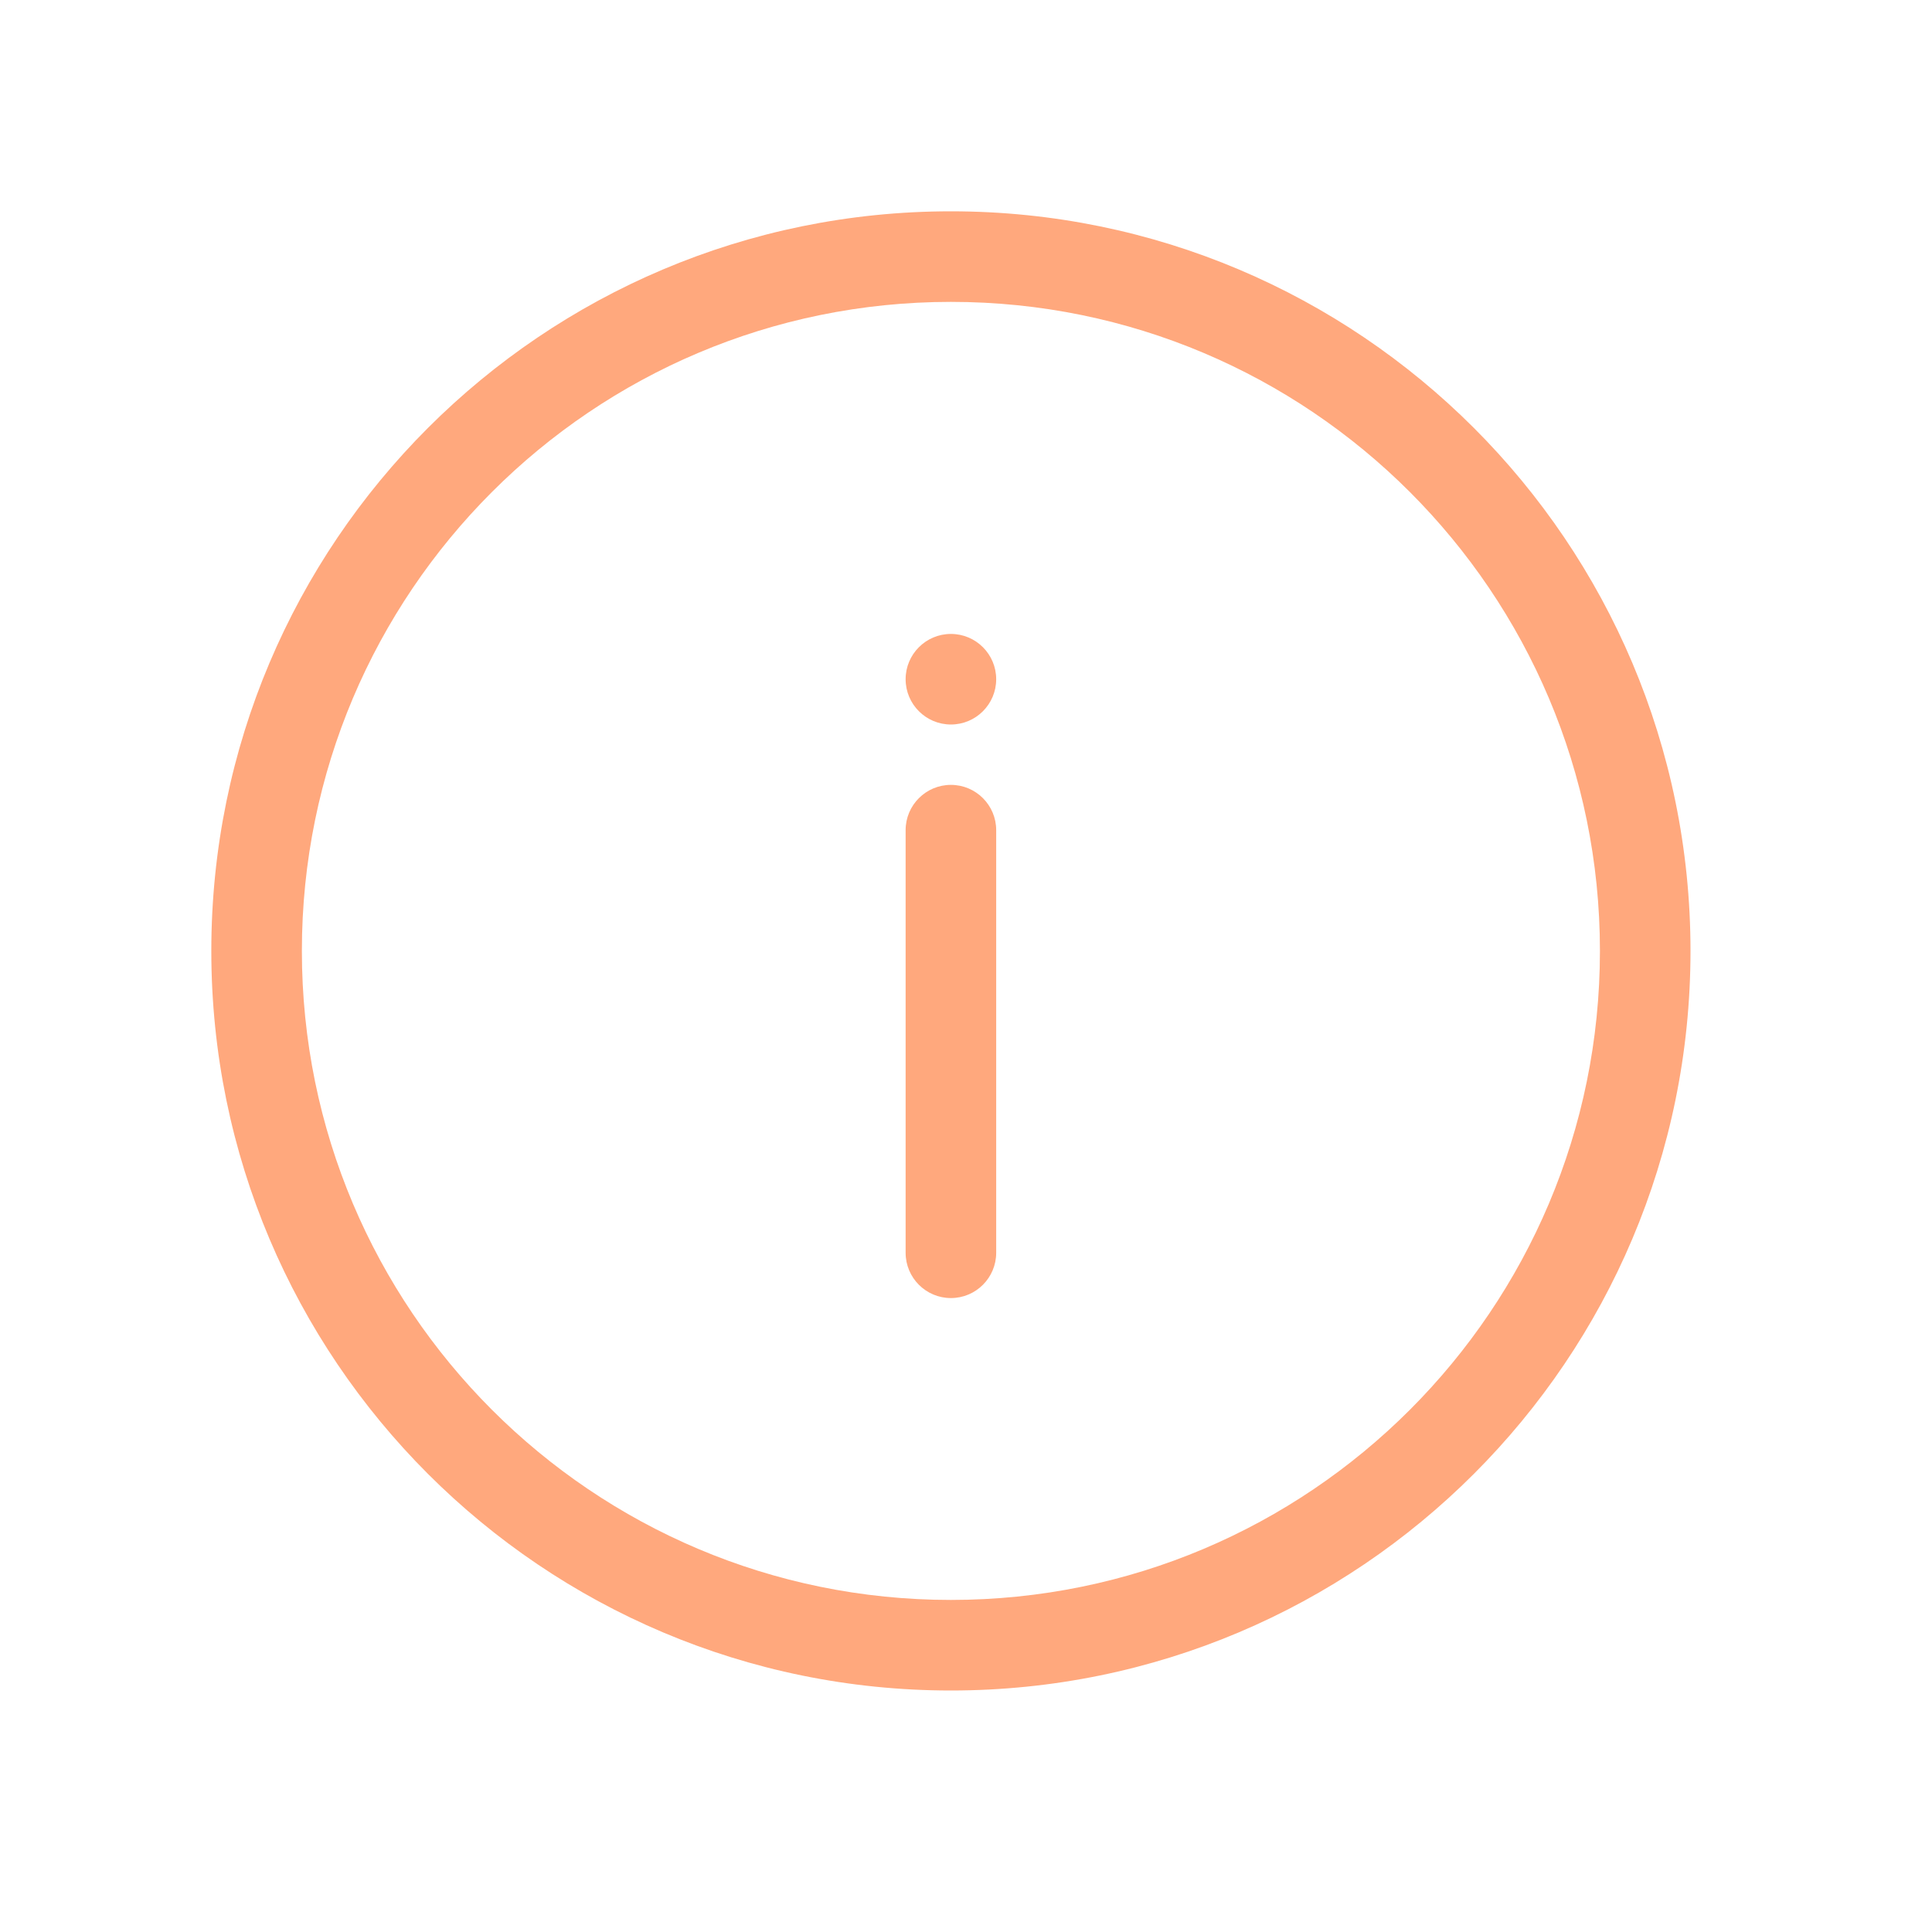 <svg width="64" height="64" viewBox="0 0 64 64" fill="none" xmlns="http://www.w3.org/2000/svg">
    <path d="M33 22.5C33 23.328 32.328 24 31.5 24C30.672 24 30 23.328 30 22.5C30 21.672 30.672 21 31.5 21C32.328 21 33 21.672 33 22.5Z" fill="#FFA87D"></path>
    <path d="M33 27.5C33 26.672 32.328 26 31.5 26C30.672 26 30 26.672 30 27.5L30 41.5C30 42.328 30.672 43 31.5 43C32.328 43 33 42.328 33 41.5L33 27.5Z" fill="#FFA87D"></path>
    <path fill-rule="evenodd" clip-rule="evenodd" d="M7 31.5C7 17.969 17.969 7 31.5 7C45.031 7 56 17.969 56 31.5C56 45.031 45.031 56 31.5 56C17.969 56 7 45.031 7 31.5ZM31.5 10C19.626 10 10 19.626 10 31.5C10 43.374 19.626 53 31.5 53C43.374 53 53 43.374 53 31.5C53 19.626 43.374 10 31.5 10Z" fill="#FFA87D"></path>
</svg>